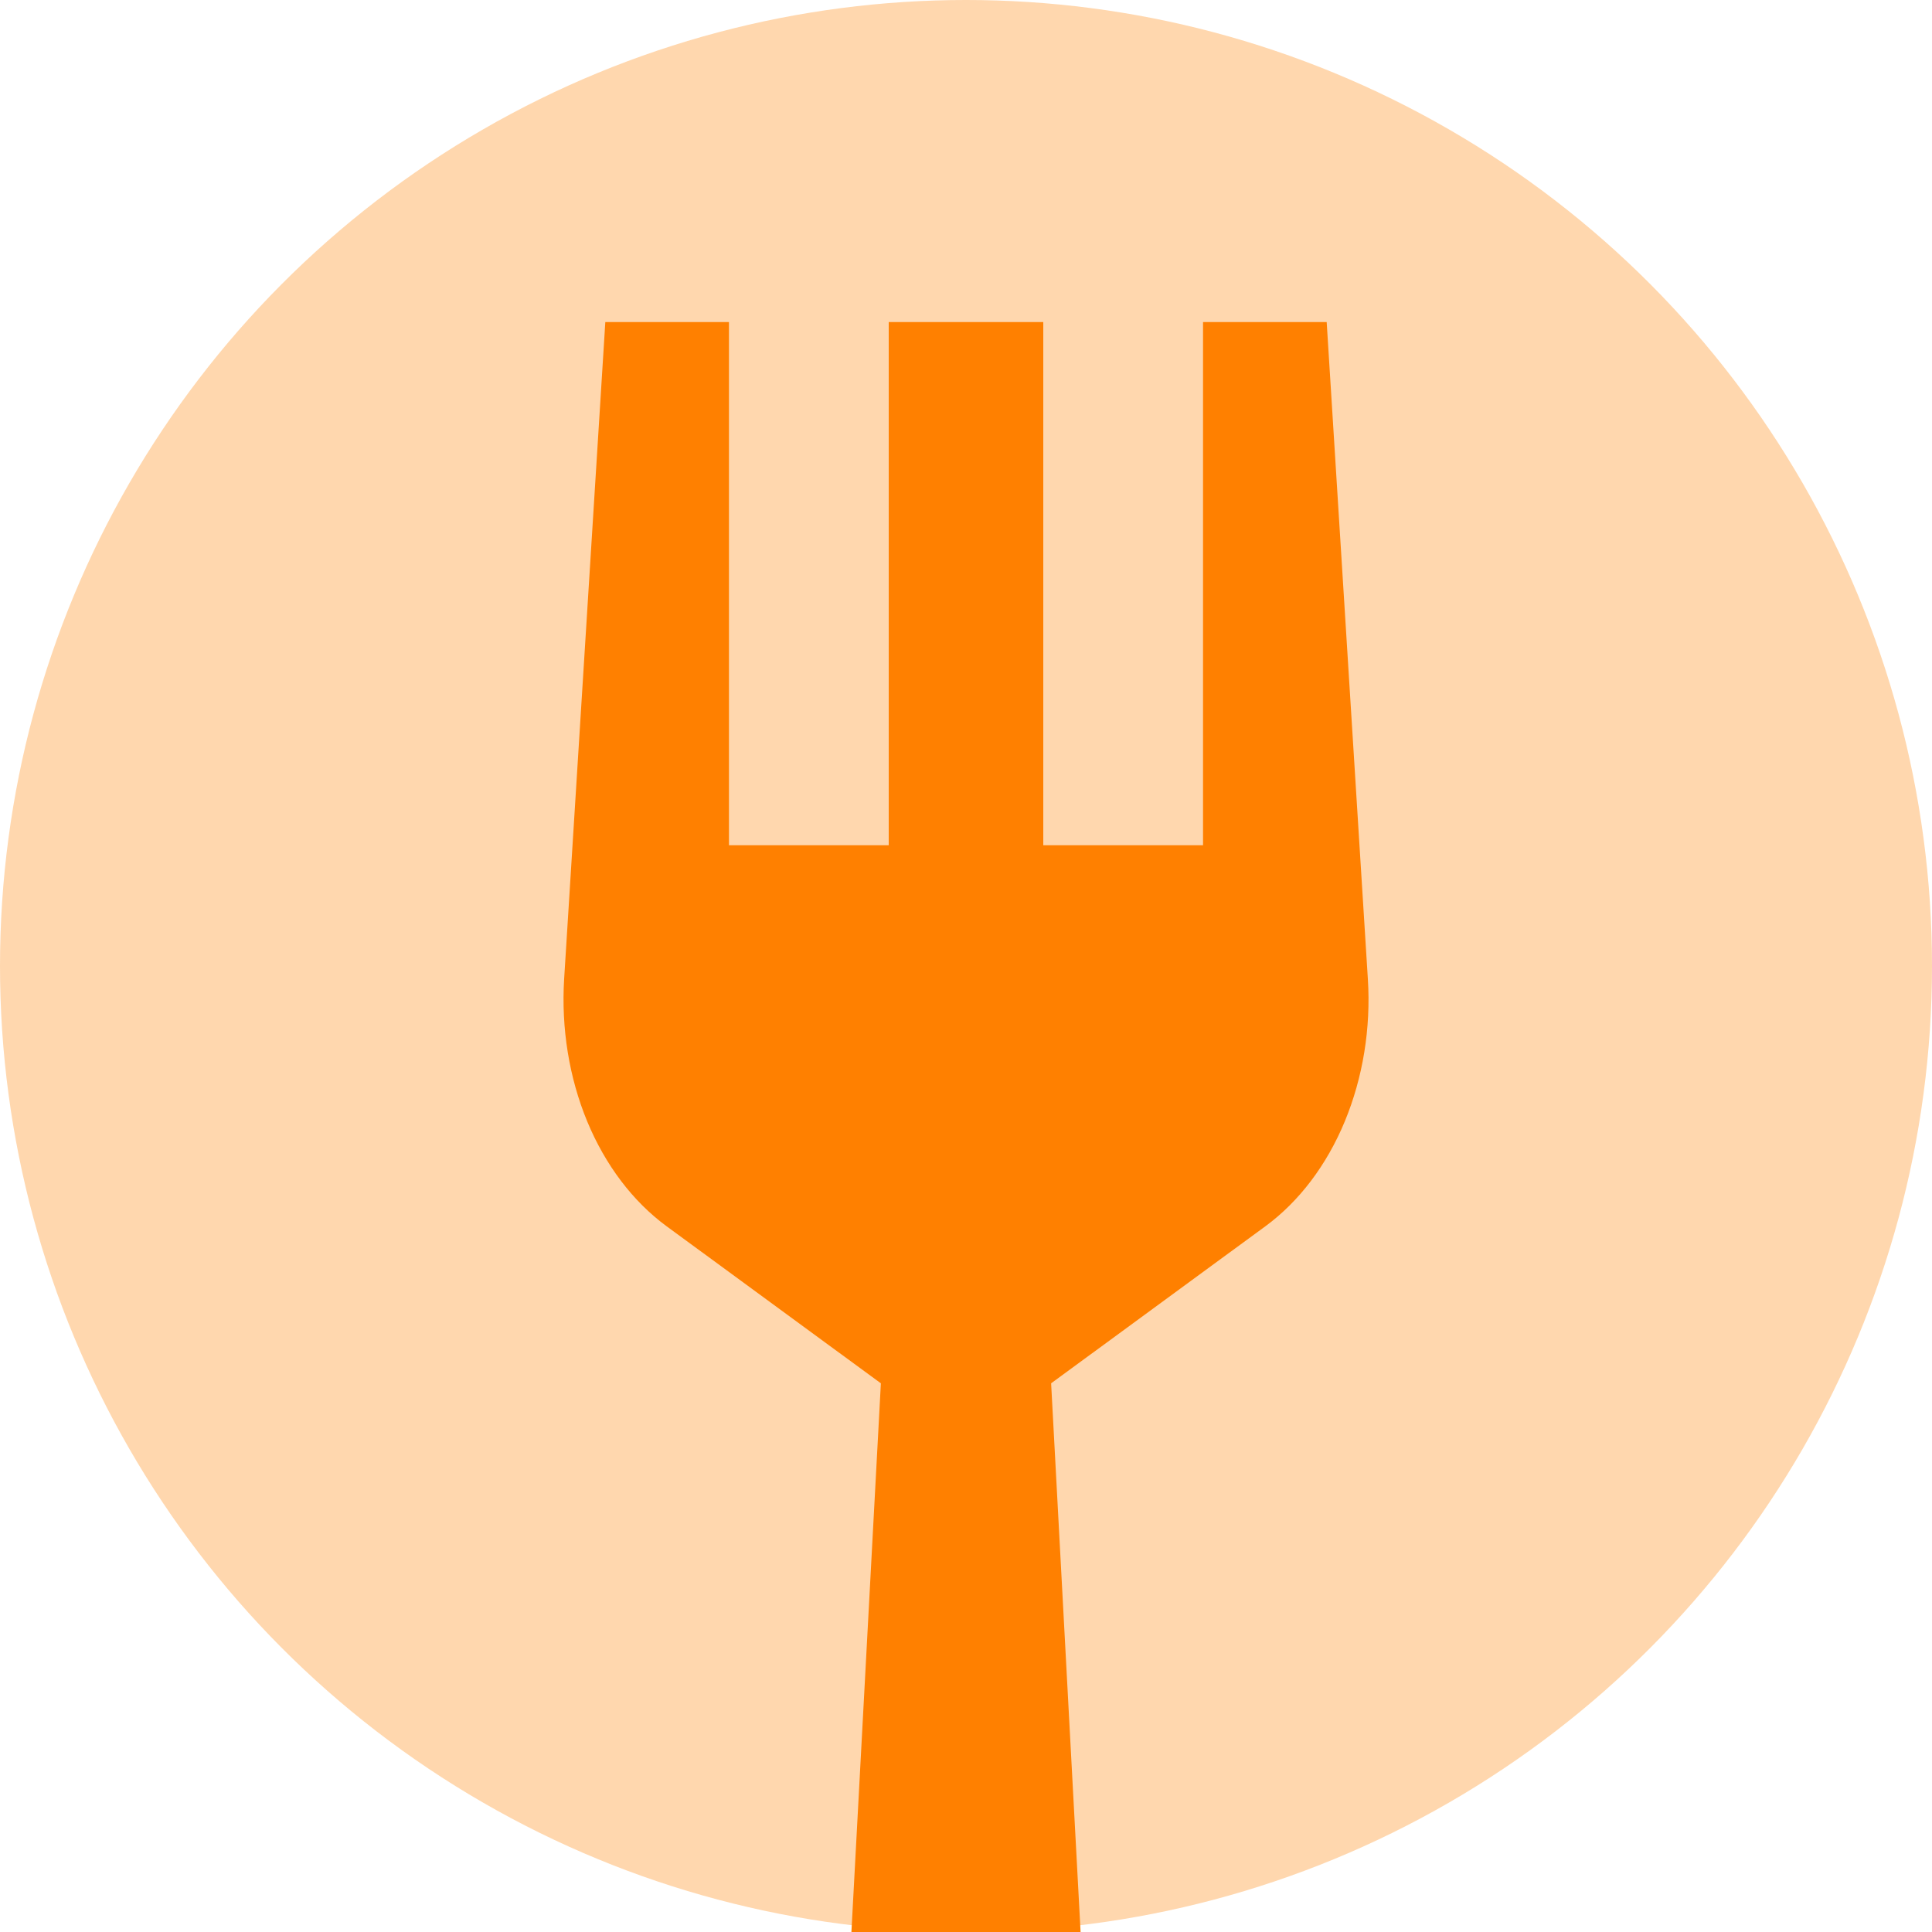 <svg width="16" height="16" viewBox="0 0 16 16" fill="none" xmlns="http://www.w3.org/2000/svg">
<g clip-path="url(#clip0_1104_51909)">
<circle opacity="0.32" cx="8" cy="8" r="8" fill="#FF8000"/>
<path d="M9.963 7V2.667H10.987L11.328 8.107C11.354 8.515 11.287 8.924 11.137 9.287C10.987 9.649 10.759 9.95 10.48 10.155L8.705 11.456L8.949 16H7.051L7.295 11.456L5.52 10.155C5.241 9.95 5.013 9.649 4.863 9.287C4.713 8.924 4.647 8.515 4.672 8.107L5.013 2.667H6.037V7H7.36V2.667H8.64V7H9.963Z" fill="#FF8000"/>
</g>
<defs>
<clipPath id="clip0_1104_51909">
<rect width="16" height="16" fill="white"/>
</clipPath>
</defs>
</svg>
